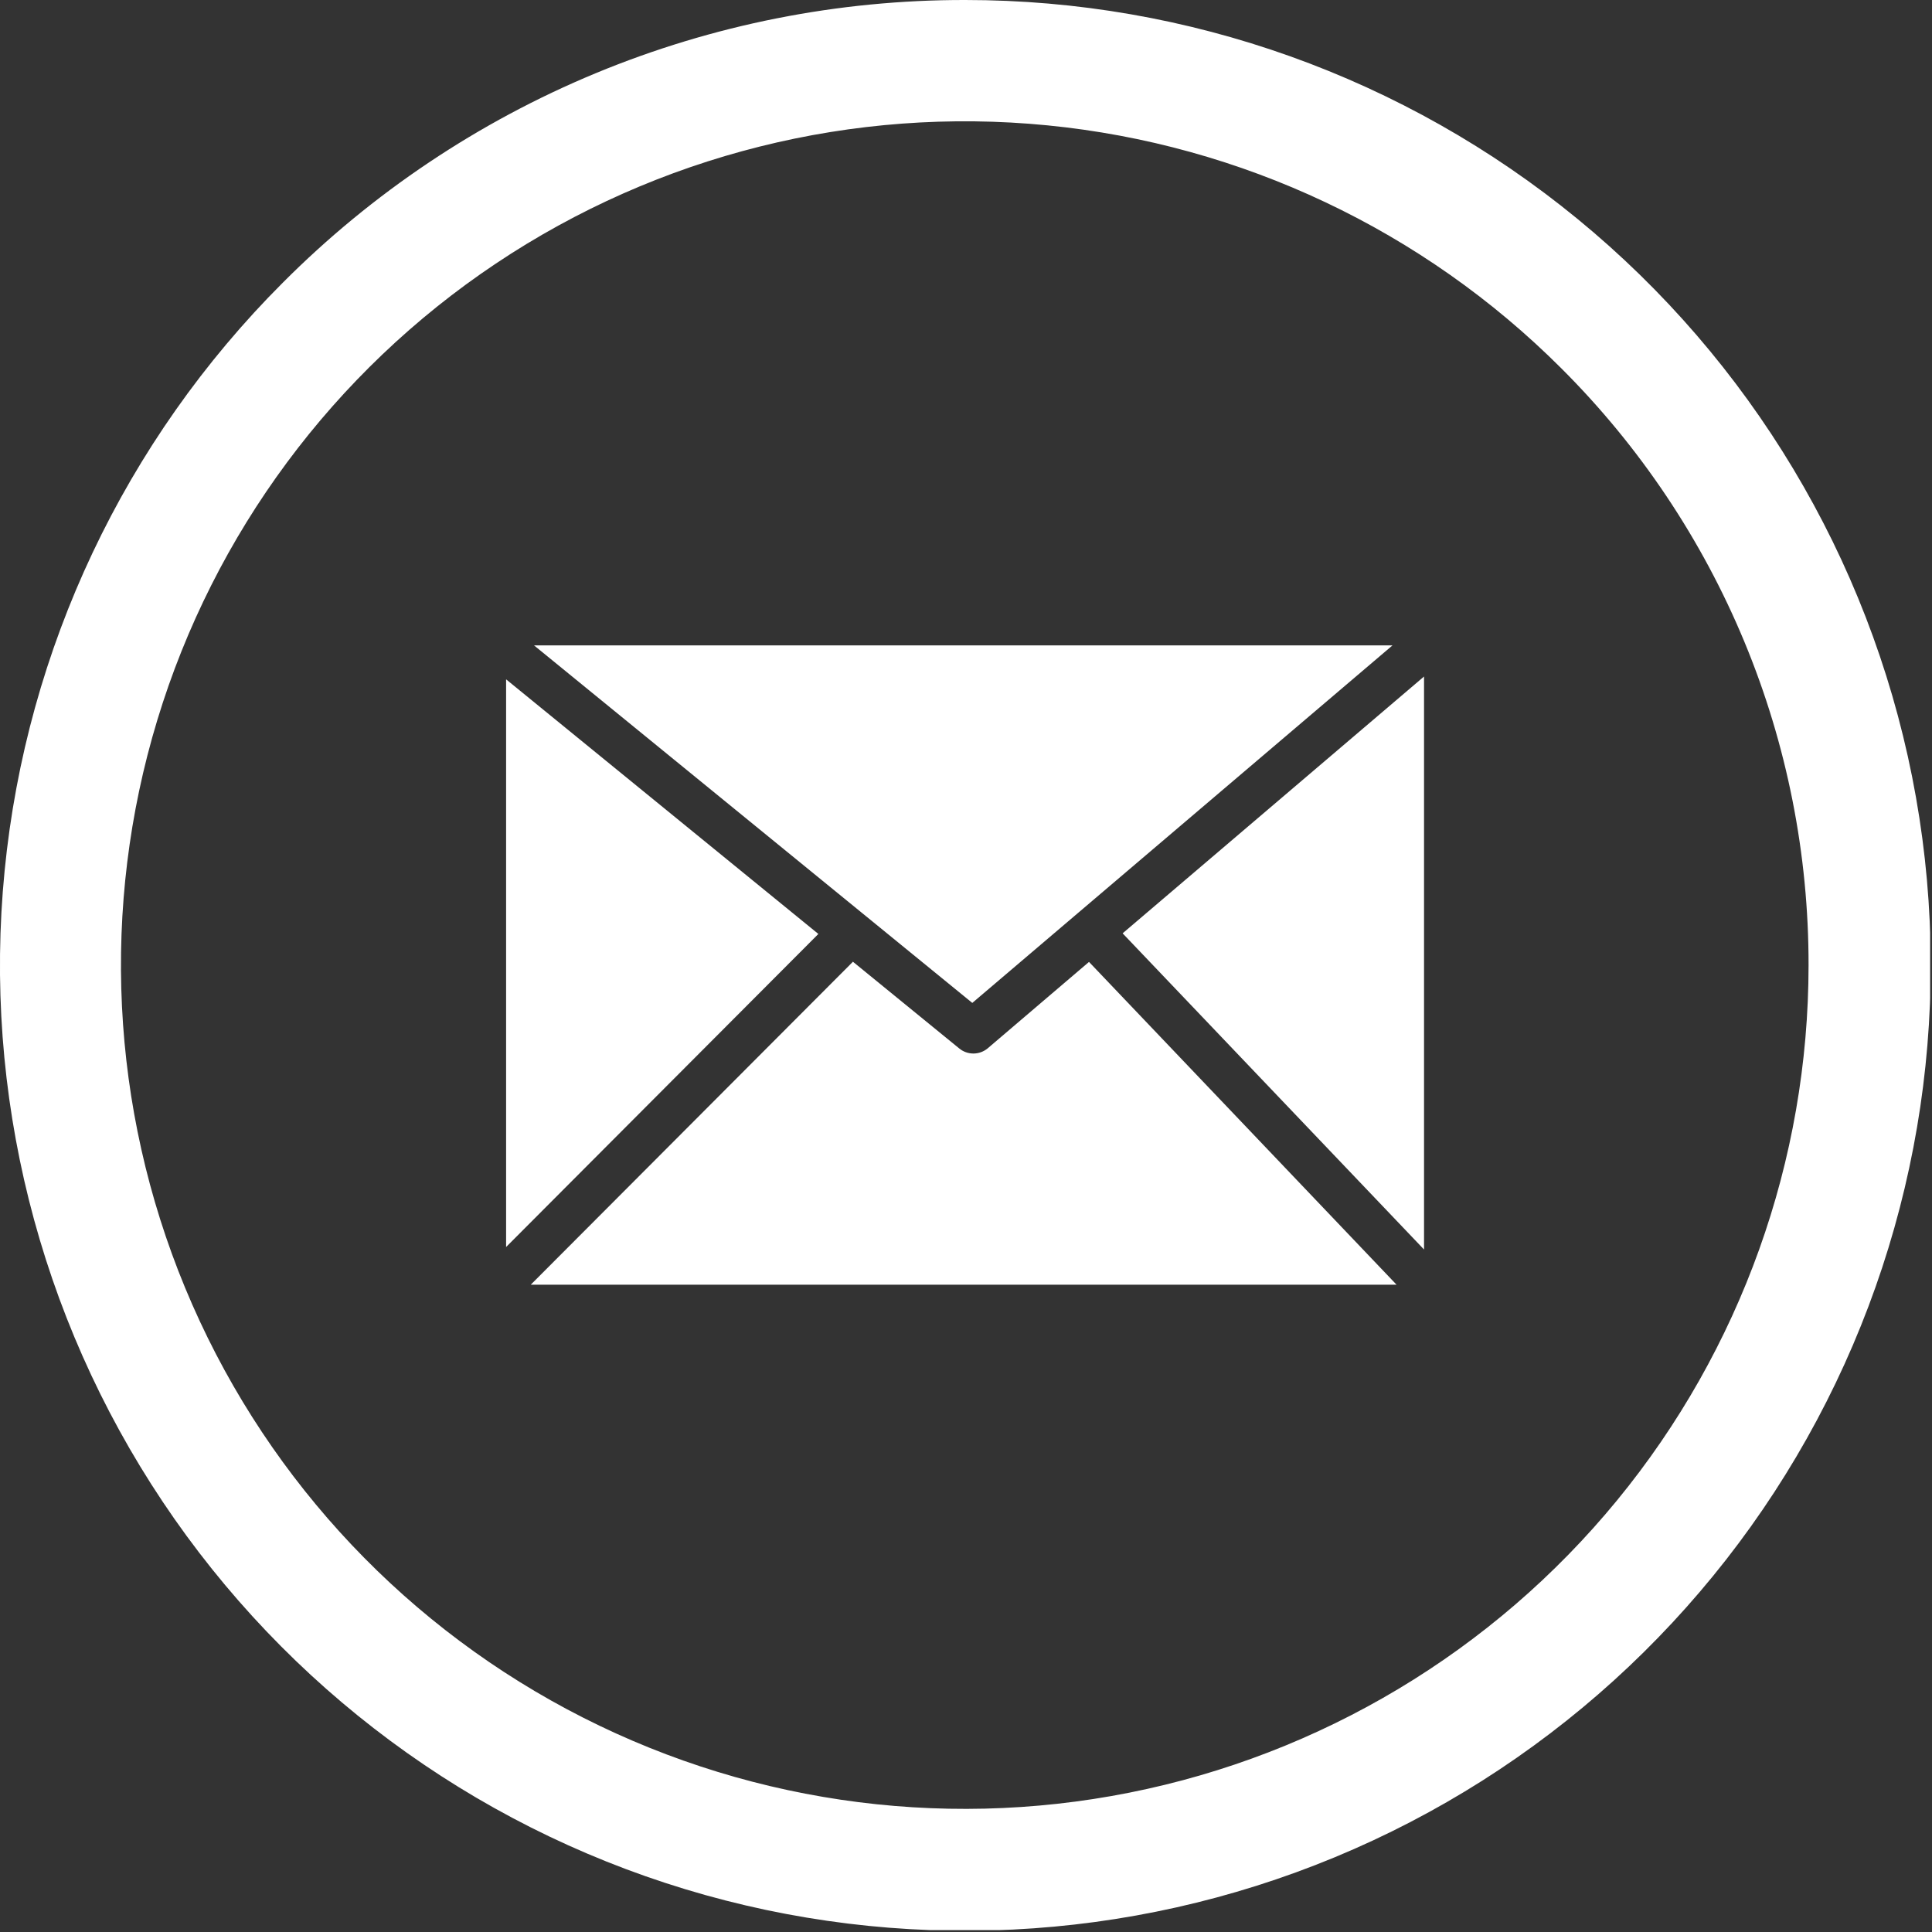 <?xml version="1.0" encoding="UTF-8"?> <svg xmlns="http://www.w3.org/2000/svg" width="123" height="123" viewBox="0 0 123 123" fill="none"><rect x="0" y="0" width="123" height="123" fill="#333333" stroke="none"/><g clip-path="url(#clip0_2297_10585)"><path d="M61.441 6.04868e-05C75.66 -0.004 89.442 4.923 100.436 13.941C111.431 22.959 118.958 35.511 121.735 49.457C124.512 63.403 122.367 77.881 115.666 90.423C108.965 102.965 98.122 112.795 84.985 118.239C71.848 123.682 57.23 124.402 43.623 120.275C30.015 116.149 18.259 107.431 10.358 95.608C2.457 83.785 -1.1 69.588 0.294 55.437C1.688 41.285 7.945 28.055 18.001 18C23.697 12.284 30.468 7.752 37.923 4.662C45.378 1.573 53.371 -0.011 61.441 6.04868e-05ZM32.221 79.39L52.101 59.46L32.221 43.25V79.39ZM54.291 61.24L33.791 81.79H88.911L69.331 61.24L62.871 66.75C62.617 66.958 62.299 67.072 61.971 67.072C61.642 67.072 61.324 66.958 61.071 66.75L54.291 61.22V61.24ZM71.471 59.42L90.661 79.55V43.07L71.471 59.42ZM34.001 41.09L61.901 63.85L88.651 41.09H34.001ZM99.401 23.45C90.612 14.664 79.048 9.196 66.68 7.98C54.312 6.763 41.905 9.872 31.572 16.777C21.239 23.683 13.62 33.957 10.013 45.849C6.406 57.742 7.034 70.517 11.79 81.999C16.546 93.481 25.135 102.959 36.095 108.817C47.055 114.676 59.708 116.554 71.897 114.13C84.086 111.707 95.058 105.132 102.943 95.526C110.828 85.92 115.139 73.878 115.141 61.45C115.15 54.391 113.765 47.4 111.064 40.879C108.362 34.358 104.399 28.434 99.401 23.45Z" fill="white"></path></g><defs><clipPath id="clip0_2297_10585"><rect width="122.88" height="122.88" fill="white"></rect></clipPath></defs></svg> 